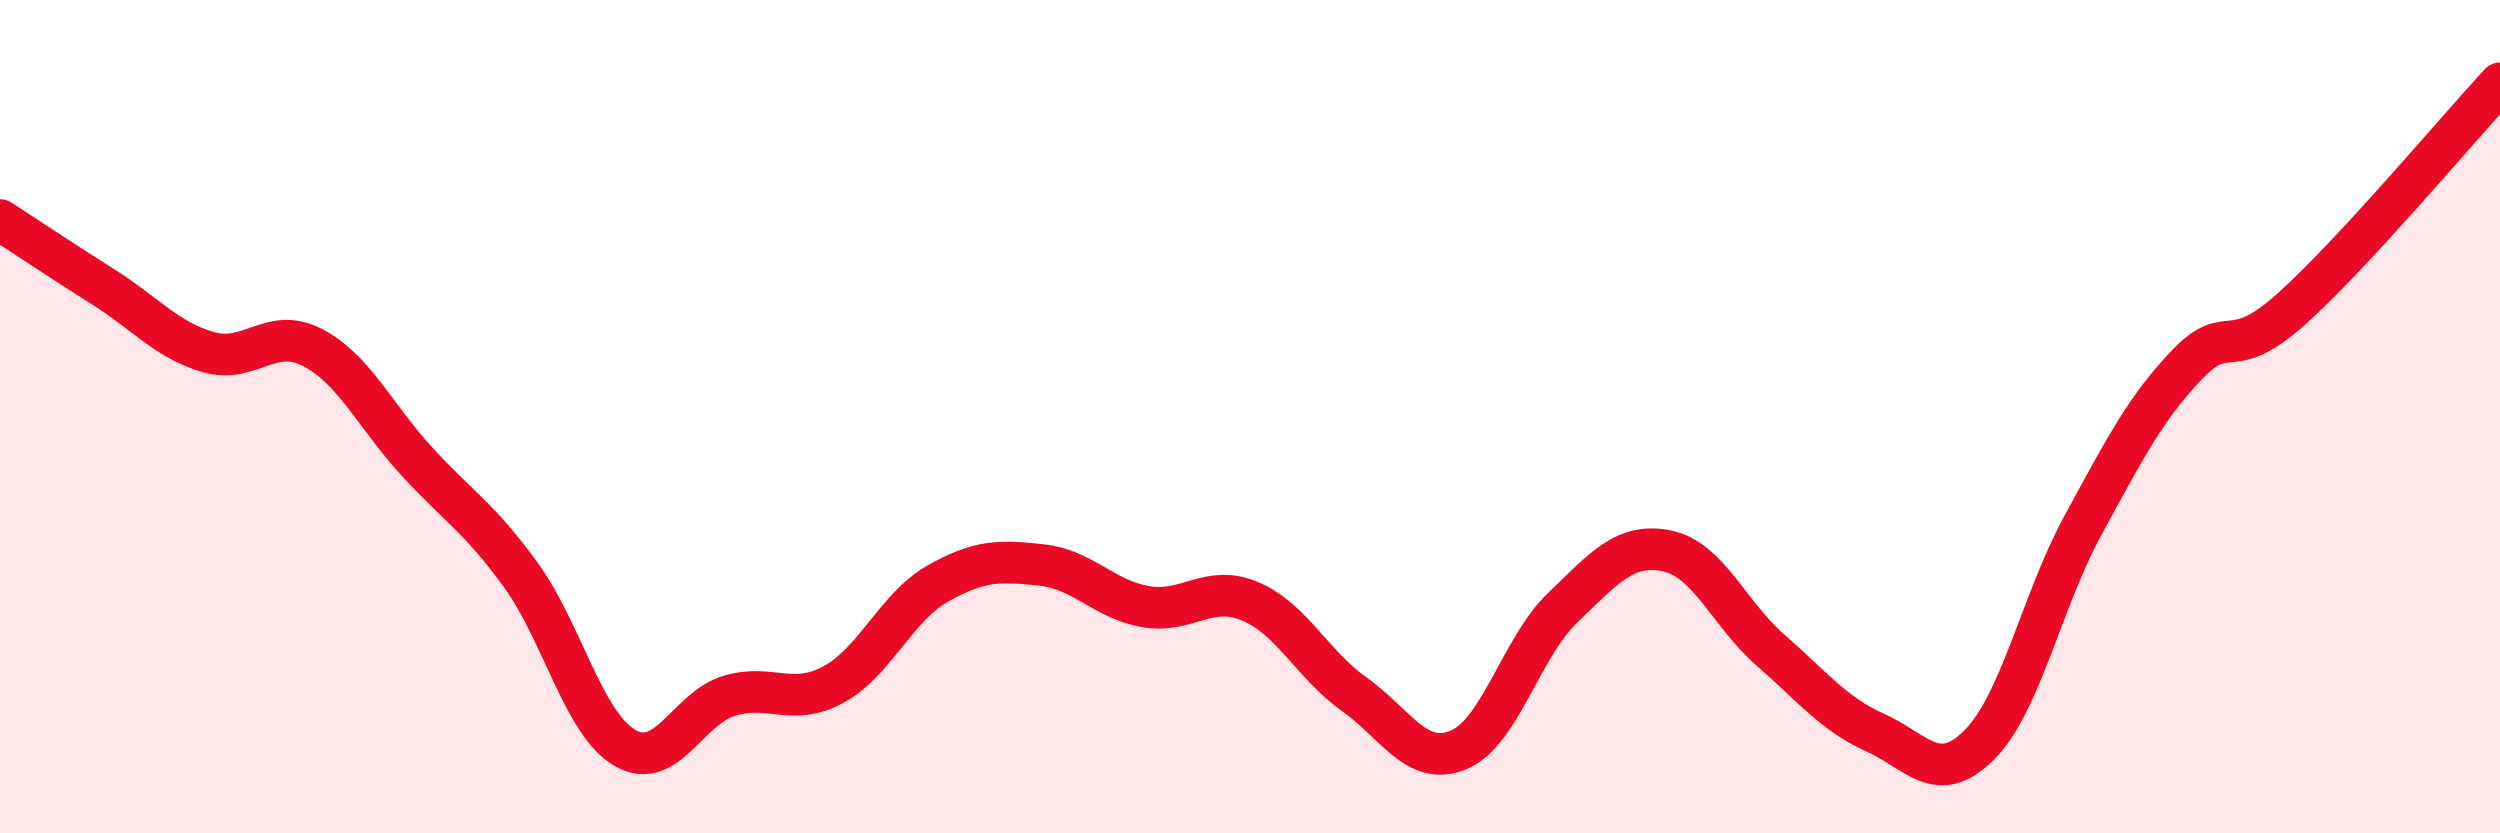 
    <svg width="60" height="20" viewBox="0 0 60 20" xmlns="http://www.w3.org/2000/svg">
      <path
        d="M 0,5.28 C 0.5,5.6 1.5,6.27 2.5,6.9 C 3.5,7.53 4,8.16 5,8.45 C 6,8.74 6.5,7.82 7.5,8.34 C 8.5,8.86 9,9.98 10,11.07 C 11,12.16 11.5,12.42 12.5,13.8 C 13.5,15.18 14,17.37 15,17.95 C 16,18.53 16.5,17 17.5,16.7 C 18.5,16.4 19,16.97 20,16.43 C 21,15.89 21.5,14.58 22.5,14.01 C 23.5,13.44 24,13.45 25,13.56 C 26,13.67 26.5,14.39 27.5,14.56 C 28.5,14.73 29,14.01 30,14.43 C 31,14.85 31.5,15.95 32.5,16.66 C 33.5,17.37 34,18.41 35,18 C 36,17.59 36.5,15.55 37.5,14.59 C 38.5,13.63 39,13.02 40,13.22 C 41,13.42 41.5,14.74 42.5,15.61 C 43.5,16.48 44,17.13 45,17.58 C 46,18.03 46.5,18.88 47.5,17.88 C 48.5,16.88 49,14.42 50,12.59 C 51,10.76 51.5,9.78 52.5,8.74 C 53.5,7.7 53.5,8.76 55,7.41 C 56.5,6.06 59,3.08 60,2L60 20L0 20Z"
        fill="#EB0A25"
        opacity="0.1"
        stroke-linecap="round"
        stroke-linejoin="round"
      />
      <path
        d="M 0,5.28 C 0.5,5.6 1.5,6.27 2.5,6.9 C 3.5,7.53 4,8.16 5,8.45 C 6,8.74 6.5,7.82 7.5,8.34 C 8.5,8.86 9,9.98 10,11.07 C 11,12.16 11.5,12.42 12.5,13.8 C 13.5,15.18 14,17.37 15,17.95 C 16,18.53 16.5,17 17.5,16.7 C 18.5,16.4 19,16.97 20,16.43 C 21,15.89 21.5,14.58 22.5,14.01 C 23.5,13.44 24,13.45 25,13.56 C 26,13.67 26.5,14.39 27.5,14.56 C 28.5,14.73 29,14.01 30,14.43 C 31,14.85 31.5,15.95 32.5,16.66 C 33.5,17.37 34,18.41 35,18 C 36,17.59 36.5,15.55 37.5,14.59 C 38.5,13.63 39,13.02 40,13.22 C 41,13.42 41.5,14.74 42.5,15.61 C 43.5,16.48 44,17.13 45,17.58 C 46,18.03 46.5,18.88 47.5,17.88 C 48.5,16.88 49,14.42 50,12.59 C 51,10.76 51.5,9.78 52.5,8.74 C 53.5,7.7 53.5,8.76 55,7.41 C 56.5,6.06 59,3.08 60,2"
        stroke="#EB0A25"
        stroke-width="1"
        fill="none"
        stroke-linecap="round"
        stroke-linejoin="round"
      />
    </svg>
  